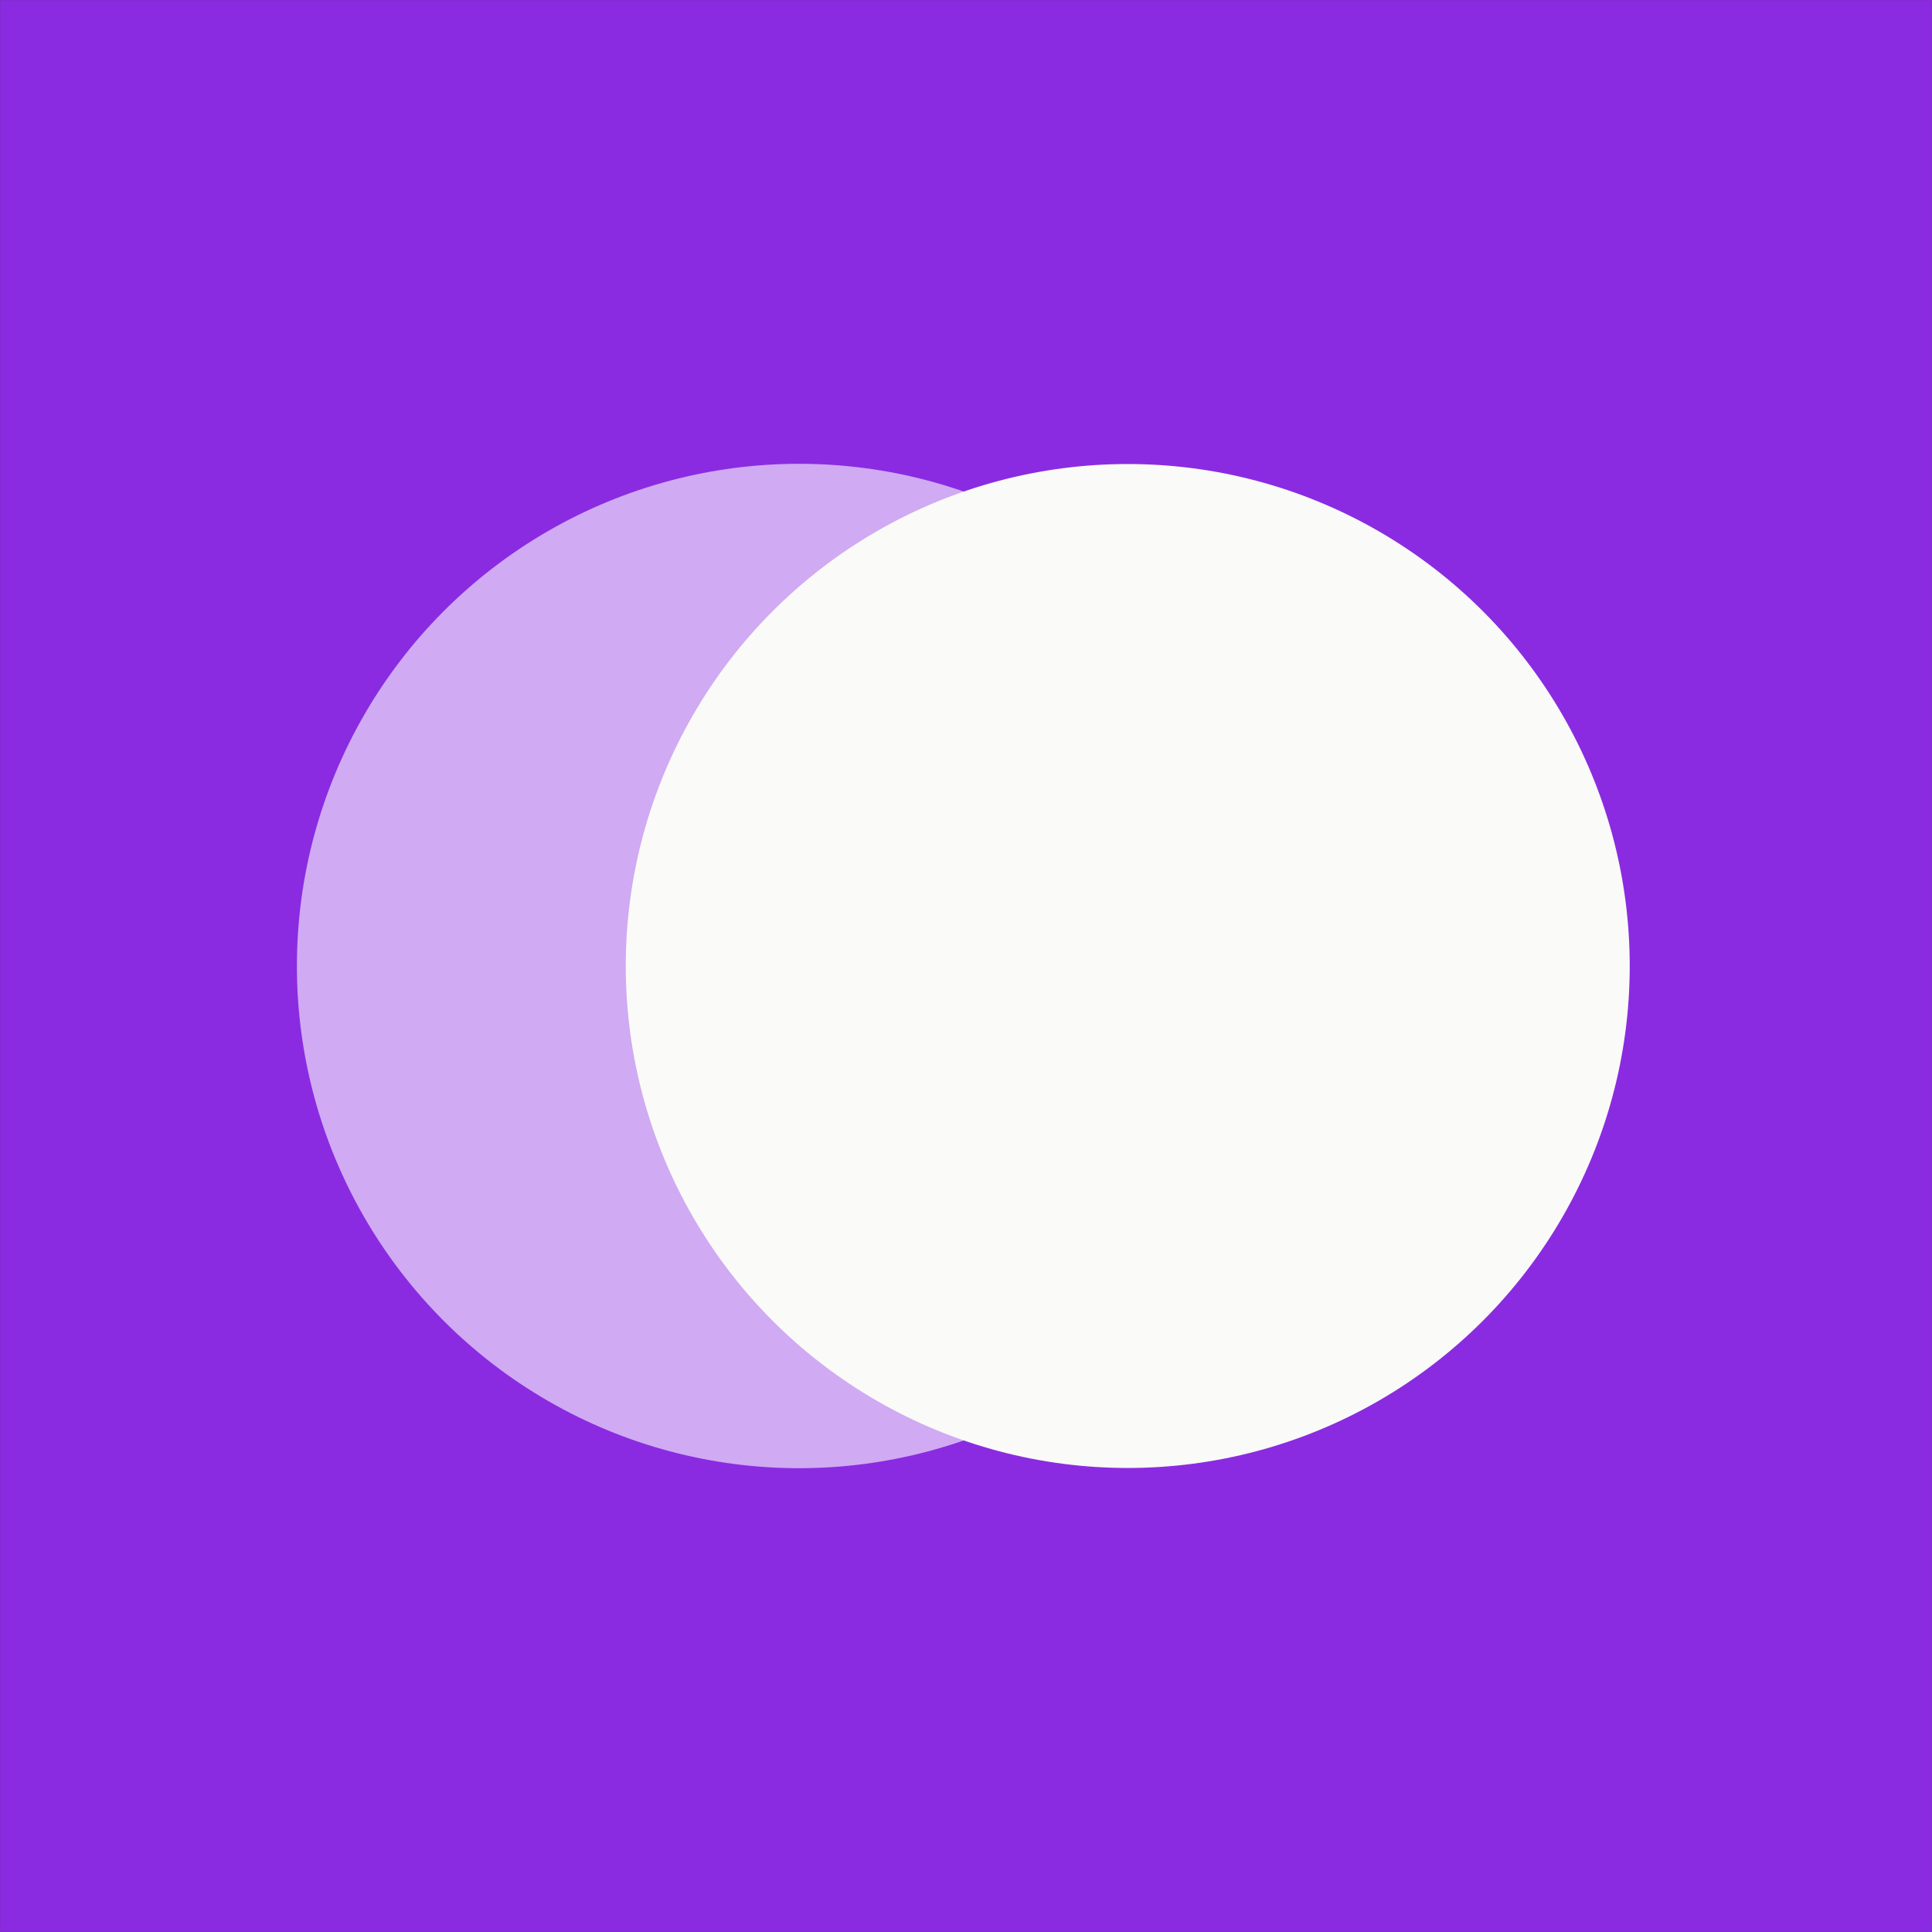 <?xml version="1.0" encoding="utf-8"?>
<!-- Generator: Adobe Illustrator 26.3.1, SVG Export Plug-In . SVG Version: 6.00 Build 0)  -->
<svg version="1.1" id="Layer_1" xmlns="http://www.w3.org/2000/svg" xmlns:xlink="http://www.w3.org/1999/xlink" x="0px" y="0px"
	 viewBox="0 0 900.6 900.6" style="enable-background:new 0 0 900.6 900.6;" xml:space="preserve">
<rect x="0" y="0" width="900.6" height="900.6" fill="#333333" stroke="none"/>
<style type="text/css">
	.st0{fill:#8A2BE2;stroke:#8A2BE2;stroke-width:0.25;stroke-miterlimit:10;}
	.st1{opacity:0.6;fill:#FFFFFF;enable-background:new    ;}
	.st2{fill:#FAFAF8;}
</style>
<rect x="0.1" y="0.1" class="st0" width="900.4" height="900.4"/>
<circle class="st1" cx="372.5" cy="450.3" r="234.1"/>
<circle class="st2" cx="525.7" cy="450.3" r="234"/>
</svg>
